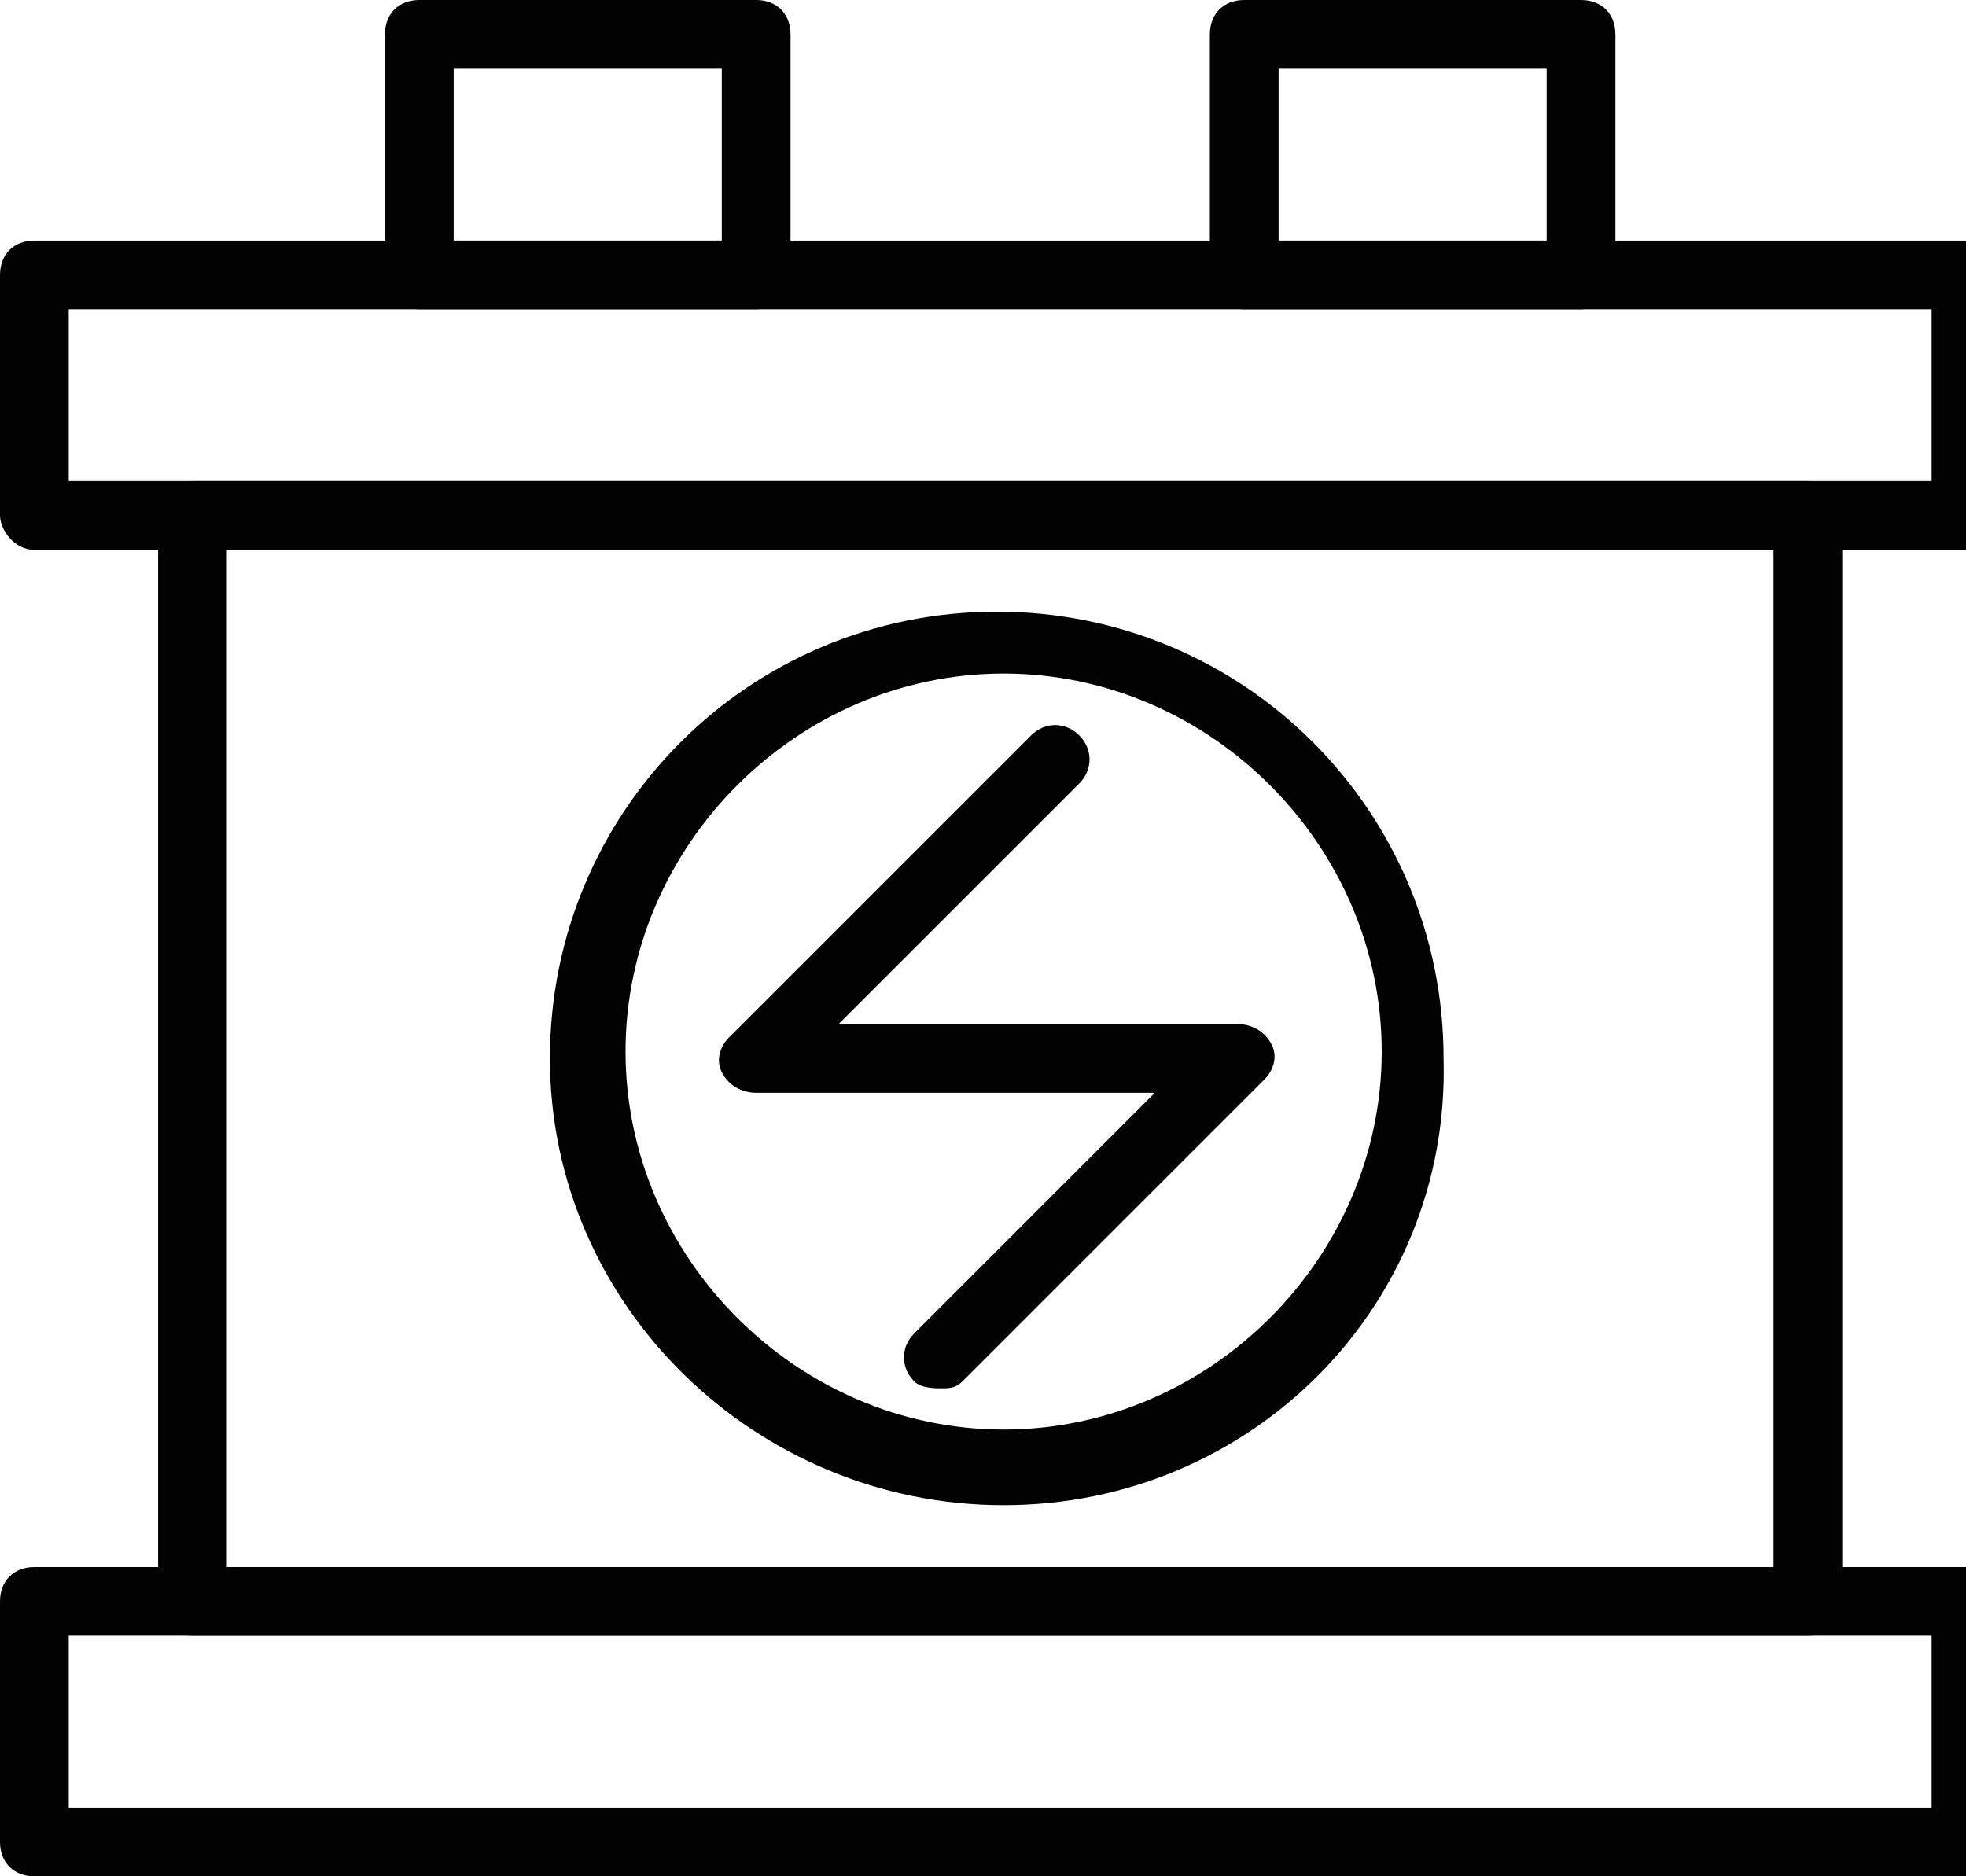 <?xml version="1.0" encoding="utf-8"?>
<!-- Generator: Adobe Illustrator 21.1.0, SVG Export Plug-In . SVG Version: 6.00 Build 0)  -->
<svg version="1.1" id="Layer_1" xmlns="http://www.w3.org/2000/svg" xmlns:xlink="http://www.w3.org/1999/xlink" x="0px" y="0px"
	 viewBox="0 0 28.6 27.3" style="enable-background:new 0 0 28.6 27.3;" xml:space="preserve">
<style type="text/css">
	.st0{fill:#020203;}
</style>
<g>
	<g>
		<path class="st0" d="M26.3,23.8H2.8c-0.3,0-0.5-0.2-0.5-0.5V7.5C2.3,7.2,2.5,7,2.8,7h23.5c0.3,0,0.5,0.2,0.5,0.5v15.8
			C26.8,23.6,26.6,23.8,26.3,23.8z M3.3,22.8h22.5V8H3.3V22.8z"/>
	</g>
	<g>
		<path class="st0" d="M28.6,8H0.5C0.2,8,0,7.7,0,7.5V4c0-0.3,0.2-0.5,0.5-0.5h28.1c0.3,0,0.5,0.2,0.5,0.5v3.5
			C29.1,7.7,28.9,8,28.6,8z M1,7h27.1V4.5H1V7z"/>
	</g>
	<g>
		<path class="st0" d="M28.6,27.3H0.5c-0.3,0-0.5-0.2-0.5-0.5v-3.5c0-0.3,0.2-0.5,0.5-0.5h28.1c0.3,0,0.5,0.2,0.5,0.5v3.5
			C29.1,27.1,28.9,27.3,28.6,27.3z M1,26.3h27.1v-2.5H1V26.3z"/>
	</g>
	<g>
		<path class="st0" d="M11,4.5H6.1C5.8,4.5,5.6,4.2,5.6,4V0.5C5.6,0.2,5.8,0,6.1,0H11c0.3,0,0.5,0.2,0.5,0.5V4
			C11.5,4.2,11.3,4.5,11,4.5z M6.6,3.5h3.9V1H6.6V3.5z"/>
	</g>
	<g>
		<path class="st0" d="M23,4.5h-4.9c-0.3,0-0.5-0.2-0.5-0.5V0.5c0-0.3,0.2-0.5,0.5-0.5H23c0.3,0,0.5,0.2,0.5,0.5V4
			C23.5,4.2,23.3,4.5,23,4.5z M18.6,3.5h3.9V1h-3.9V3.5z"/>
	</g>
	<g>
		<path class="st0" d="M13.7,20.2c-0.1,0-0.3,0-0.4-0.1c-0.2-0.2-0.2-0.5,0-0.7l3.5-3.5h-5.8c-0.2,0-0.4-0.1-0.5-0.3
			c-0.1-0.2,0-0.4,0.1-0.5l4.4-4.4c0.2-0.2,0.5-0.2,0.7,0c0.2,0.2,0.2,0.5,0,0.7l-3.5,3.5h5.8c0.2,0,0.4,0.1,0.5,0.3
			c0.1,0.2,0,0.4-0.1,0.5L14,20.1C13.9,20.2,13.8,20.2,13.7,20.2z"/>
	</g>
	<g>
		<path class="st0" d="M14.6,21.9C11,21.9,8,19,8,15.4c0-3.6,2.9-6.5,6.5-6.5s6.5,2.9,6.5,6.5C21.1,19,18.2,21.9,14.6,21.9z
			 M14.6,9.8c-3,0-5.5,2.5-5.5,5.5c0,3,2.5,5.5,5.5,5.5c3,0,5.5-2.5,5.5-5.5C20.1,12.3,17.6,9.8,14.6,9.8z"/>
	</g>
</g>
</svg>
